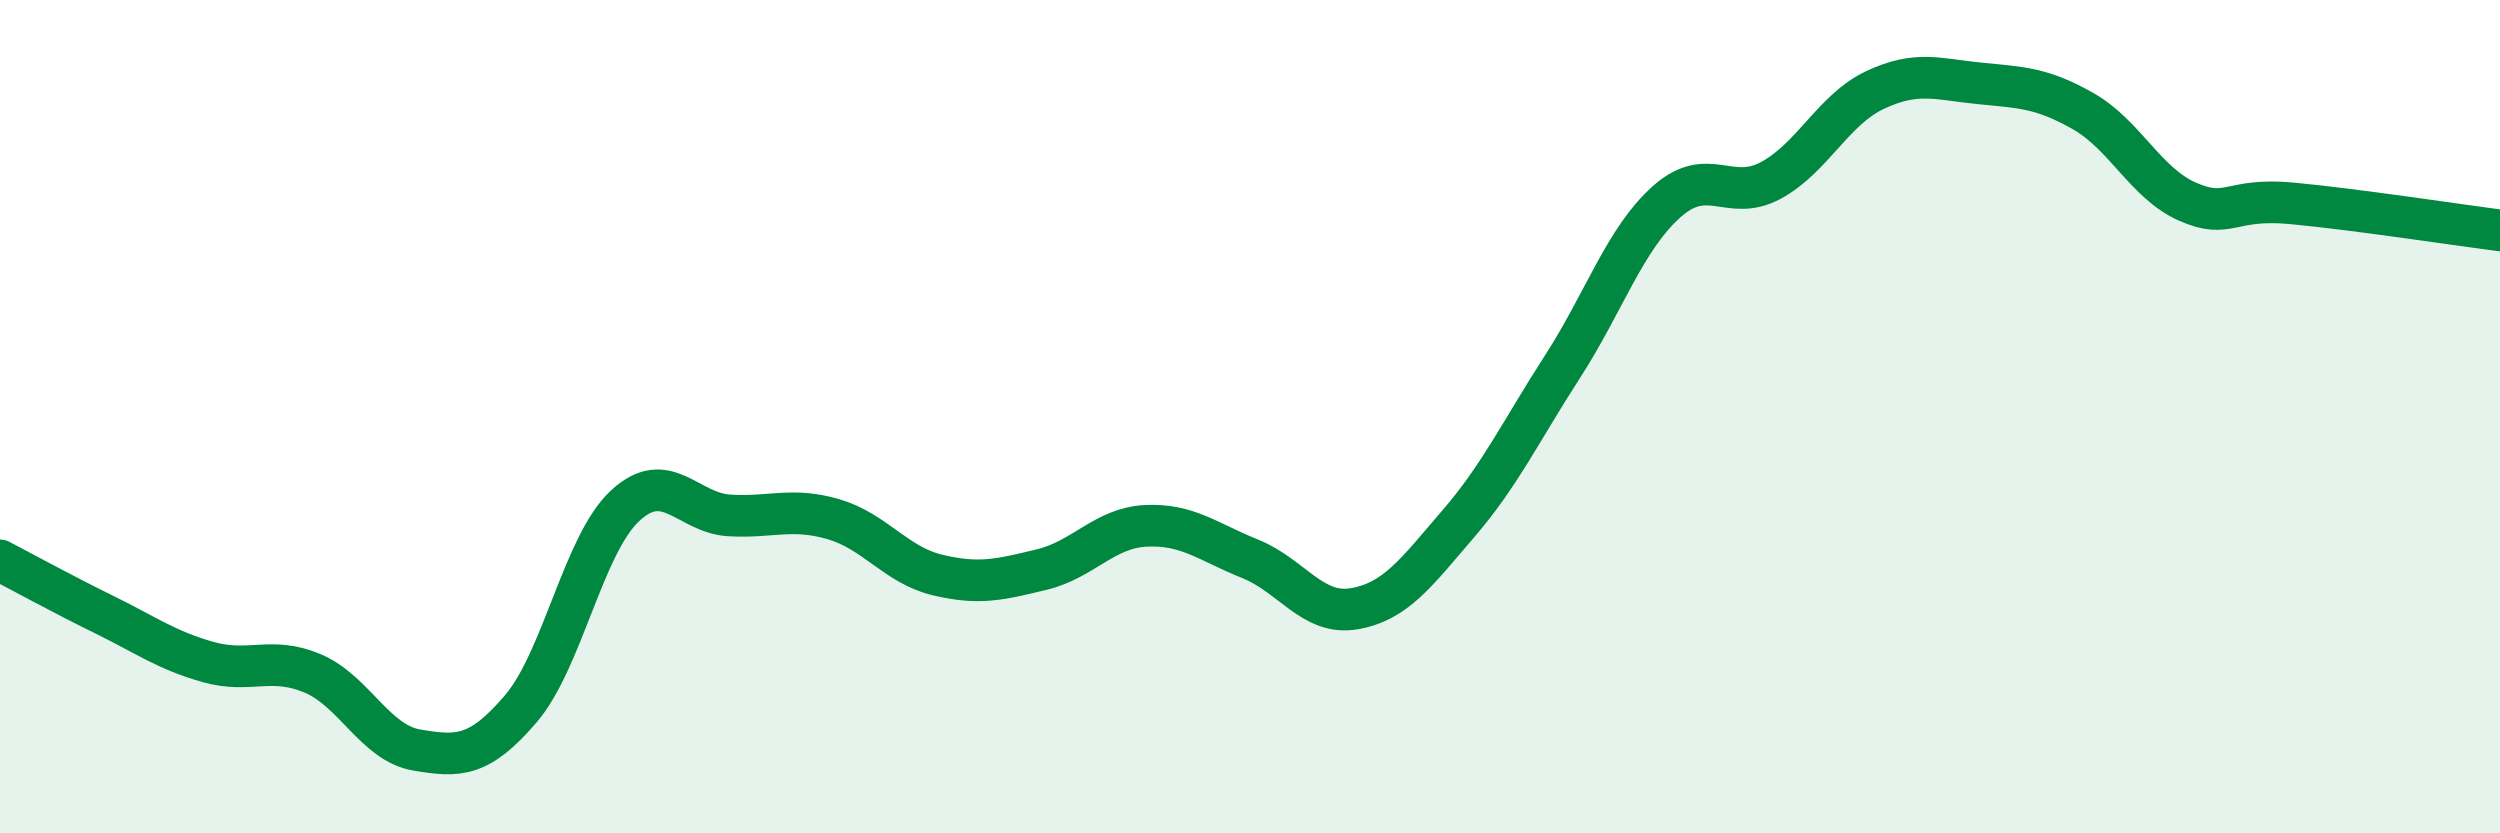 
    <svg width="60" height="20" viewBox="0 0 60 20" xmlns="http://www.w3.org/2000/svg">
      <path
        d="M 0,13.45 C 0.5,13.71 1.5,14.26 2.5,14.75 C 3.5,15.24 4,15.61 5,15.89 C 6,16.17 6.5,15.74 7.5,16.16 C 8.5,16.58 9,17.83 10,18 C 11,18.17 11.5,18.18 12.5,17.01 C 13.5,15.84 14,13.07 15,12.14 C 16,11.21 16.5,12.31 17.5,12.37 C 18.5,12.43 19,12.17 20,12.46 C 21,12.75 21.5,13.56 22.5,13.8 C 23.5,14.04 24,13.91 25,13.67 C 26,13.43 26.5,12.67 27.5,12.62 C 28.5,12.57 29,13.01 30,13.41 C 31,13.81 31.5,14.78 32.5,14.61 C 33.5,14.44 34,13.73 35,12.57 C 36,11.41 36.5,10.35 37.5,8.8 C 38.5,7.25 39,5.73 40,4.84 C 41,3.95 41.5,4.87 42.5,4.33 C 43.5,3.79 44,2.63 45,2.16 C 46,1.69 46.5,1.9 47.5,2 C 48.5,2.1 49,2.1 50,2.67 C 51,3.24 51.5,4.4 52.5,4.84 C 53.5,5.28 53.5,4.74 55,4.88 C 56.5,5.02 59,5.4 60,5.53L60 20L0 20Z"
        fill="#008740"
        opacity="0.1"
        stroke-linecap="round"
        stroke-linejoin="round"
      />
      <path
        d="M 0,13.45 C 0.5,13.71 1.5,14.26 2.5,14.75 C 3.5,15.24 4,15.61 5,15.89 C 6,16.17 6.5,15.74 7.5,16.16 C 8.5,16.58 9,17.83 10,18 C 11,18.17 11.5,18.18 12.5,17.01 C 13.5,15.84 14,13.07 15,12.14 C 16,11.21 16.5,12.31 17.5,12.37 C 18.5,12.43 19,12.17 20,12.46 C 21,12.75 21.5,13.56 22.5,13.8 C 23.5,14.04 24,13.91 25,13.67 C 26,13.43 26.5,12.67 27.5,12.62 C 28.5,12.57 29,13.01 30,13.41 C 31,13.81 31.5,14.78 32.5,14.61 C 33.5,14.44 34,13.73 35,12.57 C 36,11.41 36.5,10.35 37.5,8.8 C 38.5,7.25 39,5.73 40,4.84 C 41,3.95 41.5,4.87 42.5,4.33 C 43.5,3.79 44,2.63 45,2.16 C 46,1.69 46.5,1.9 47.5,2 C 48.5,2.1 49,2.1 50,2.67 C 51,3.24 51.5,4.4 52.5,4.84 C 53.5,5.28 53.5,4.74 55,4.88 C 56.5,5.02 59,5.4 60,5.53"
        stroke="#008740"
        stroke-width="1"
        fill="none"
        stroke-linecap="round"
        stroke-linejoin="round"
      />
    </svg>
  